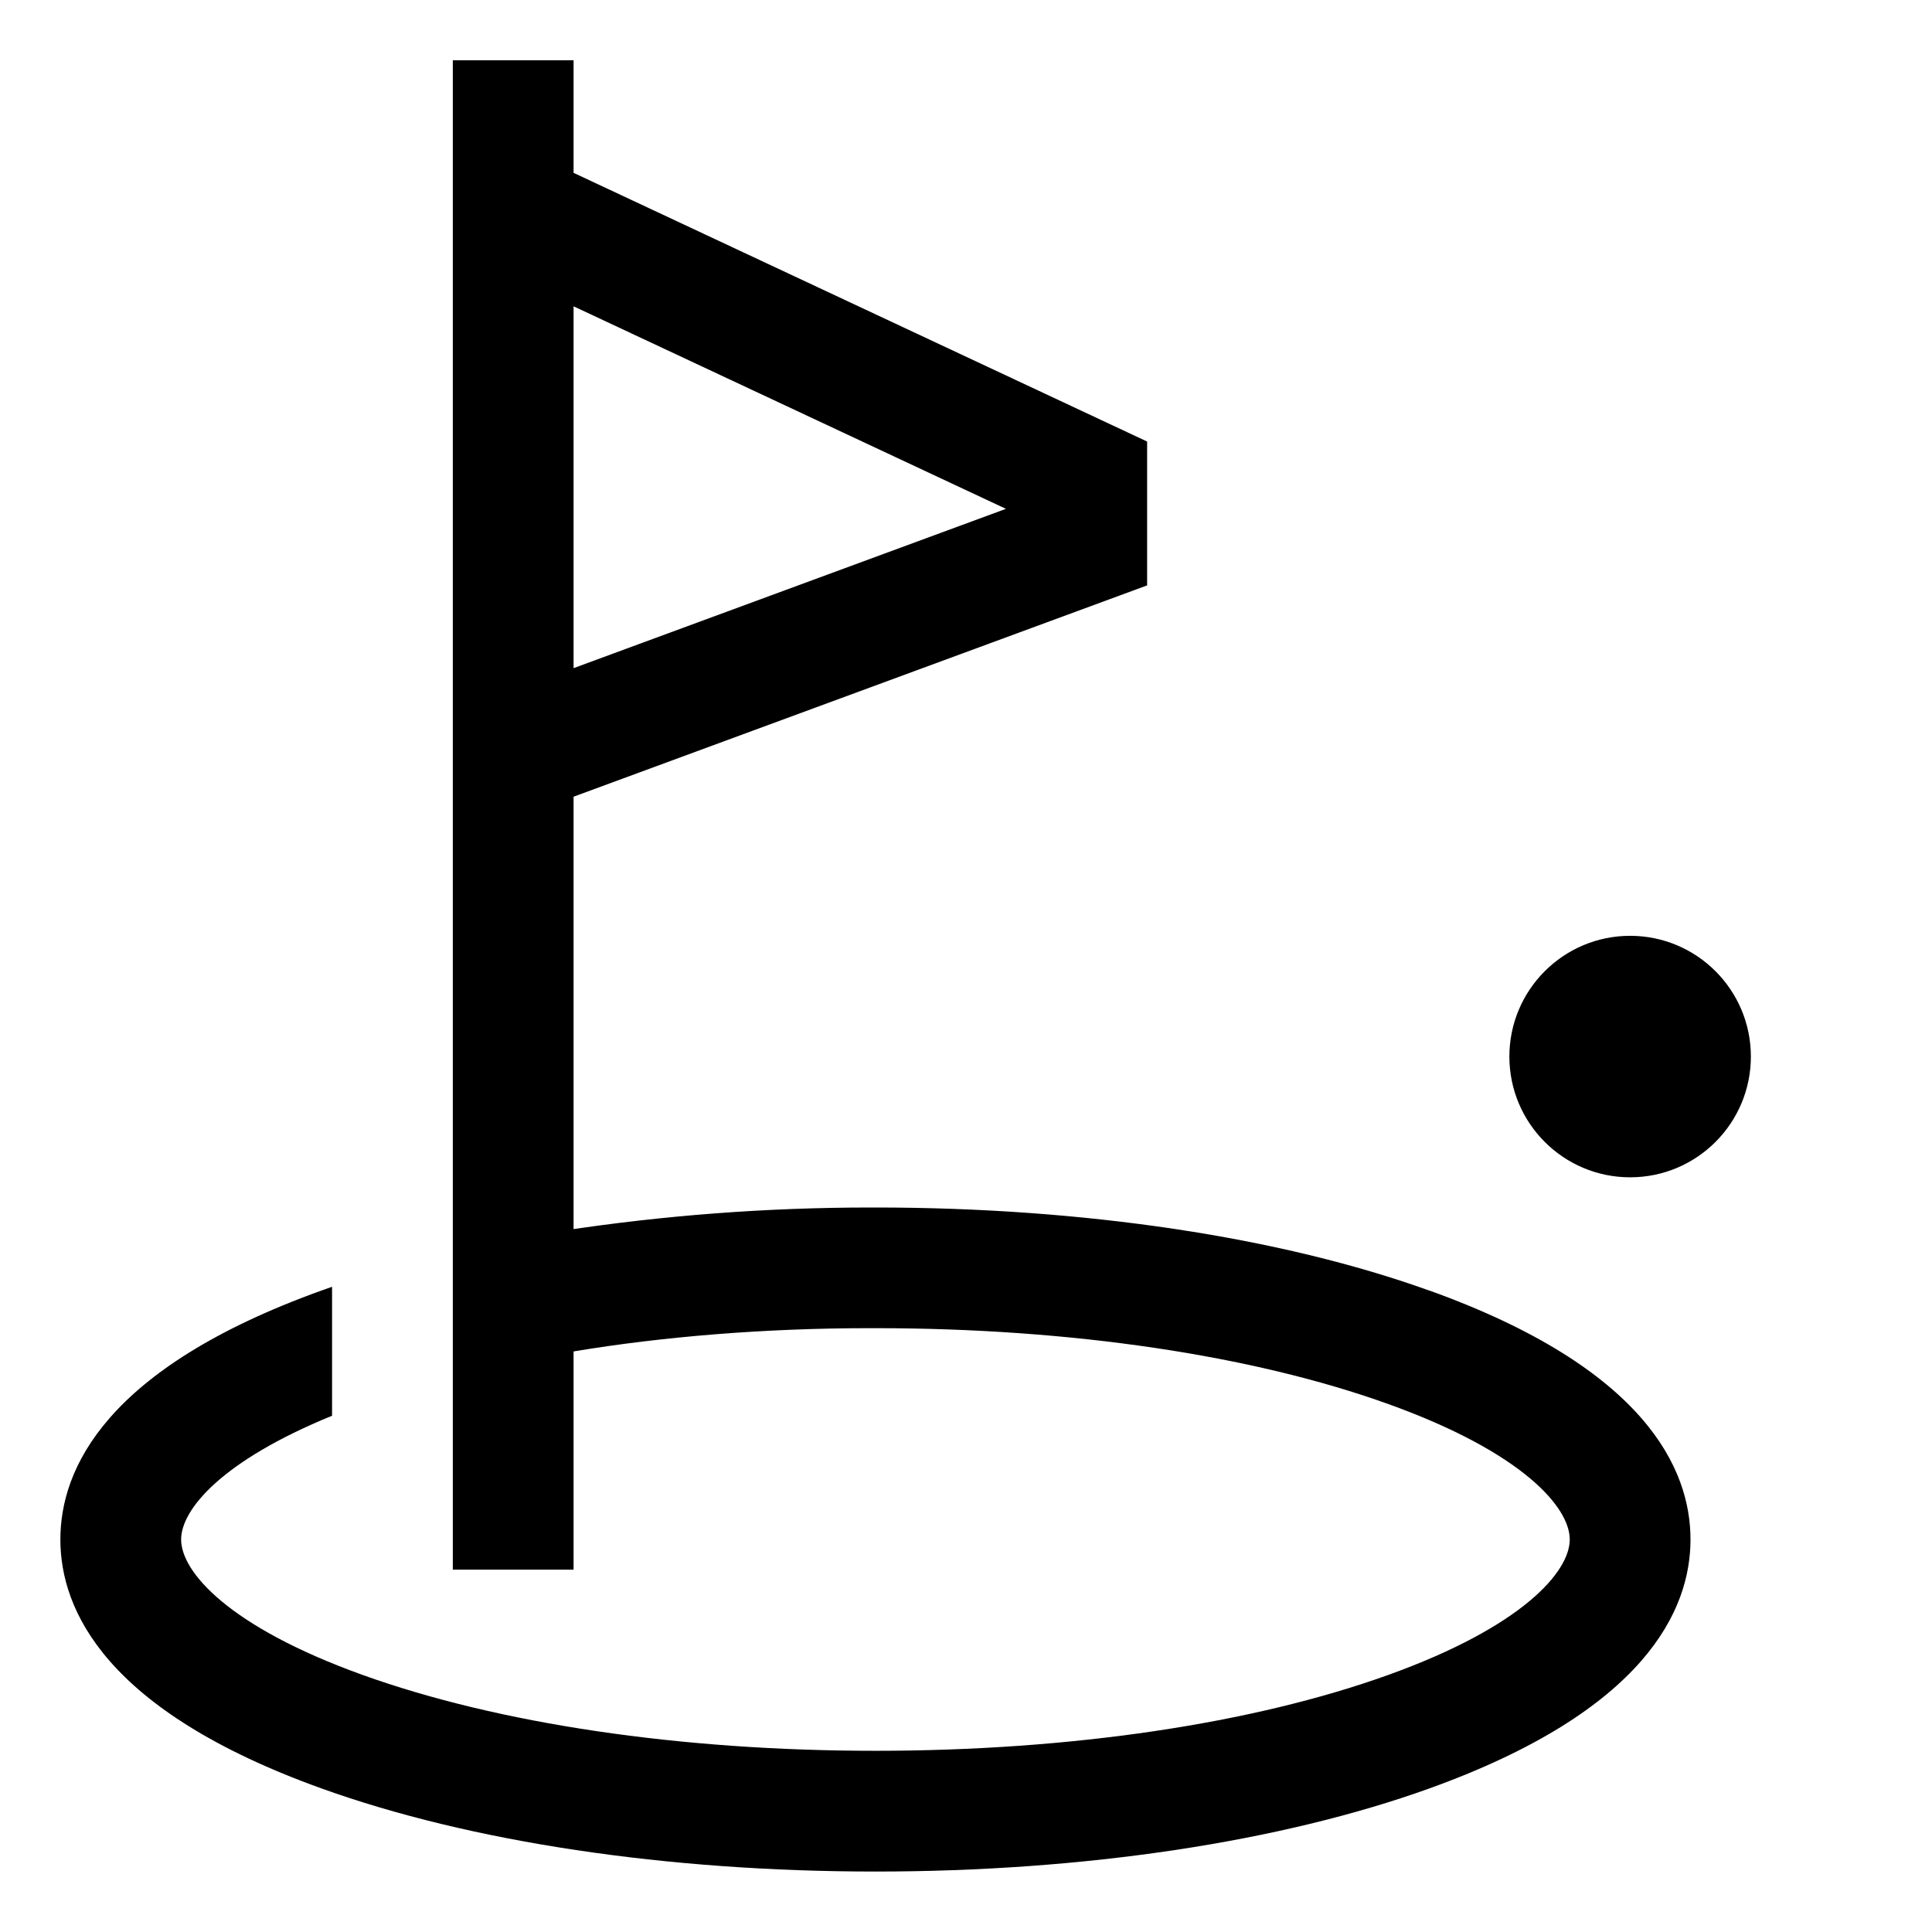 <!-- Generated by IcoMoon.io -->
<svg version="1.1" xmlns="http://www.w3.org/2000/svg" width="24" height="24" viewBox="0 0 24 24">
<title>golf</title>
<path d="M17.758 16.033c-1.85-0.666-4.295-1.033-6.883-1.033-0.018-0-0.038-0-0.059-0-1.302 0-2.582 0.099-3.831 0.289l0.14-0.018v-5.374l7.125-2.625v-1.787l-7.125-3.338v-1.398h-1.5v18.75h1.5v-2.711c1.104-0.184 2.377-0.289 3.674-0.289 0.027 0 0.054 0 0.080 0h-0.004c2.42 0 4.684 0.335 6.375 0.944 1.661 0.598 2.25 1.279 2.25 1.681s-0.589 1.083-2.25 1.681c-1.691 0.609-3.955 0.944-6.375 0.944s-4.684-0.335-6.375-0.944c-1.661-0.598-2.25-1.279-2.25-1.681 0-0.37 0.5-0.976 1.875-1.537v-1.602c-0.045 0.015-0.089 0.031-0.133 0.047-2.679 0.965-3.242 2.214-3.242 3.092s0.562 2.128 3.242 3.092c1.85 0.666 4.295 1.033 6.883 1.033s5.033-0.367 6.883-1.033c2.679-0.965 3.242-2.214 3.242-3.092s-0.562-2.128-3.242-3.092zM7.125 3.805l5.371 2.516-5.371 1.979z"></path>
<path d="M21.75 13.125c0 0.828-0.672 1.5-1.5 1.5s-1.5-0.672-1.5-1.5c0-0.828 0.672-1.5 1.5-1.5s1.5 0.672 1.5 1.5z"></path>
</svg>

